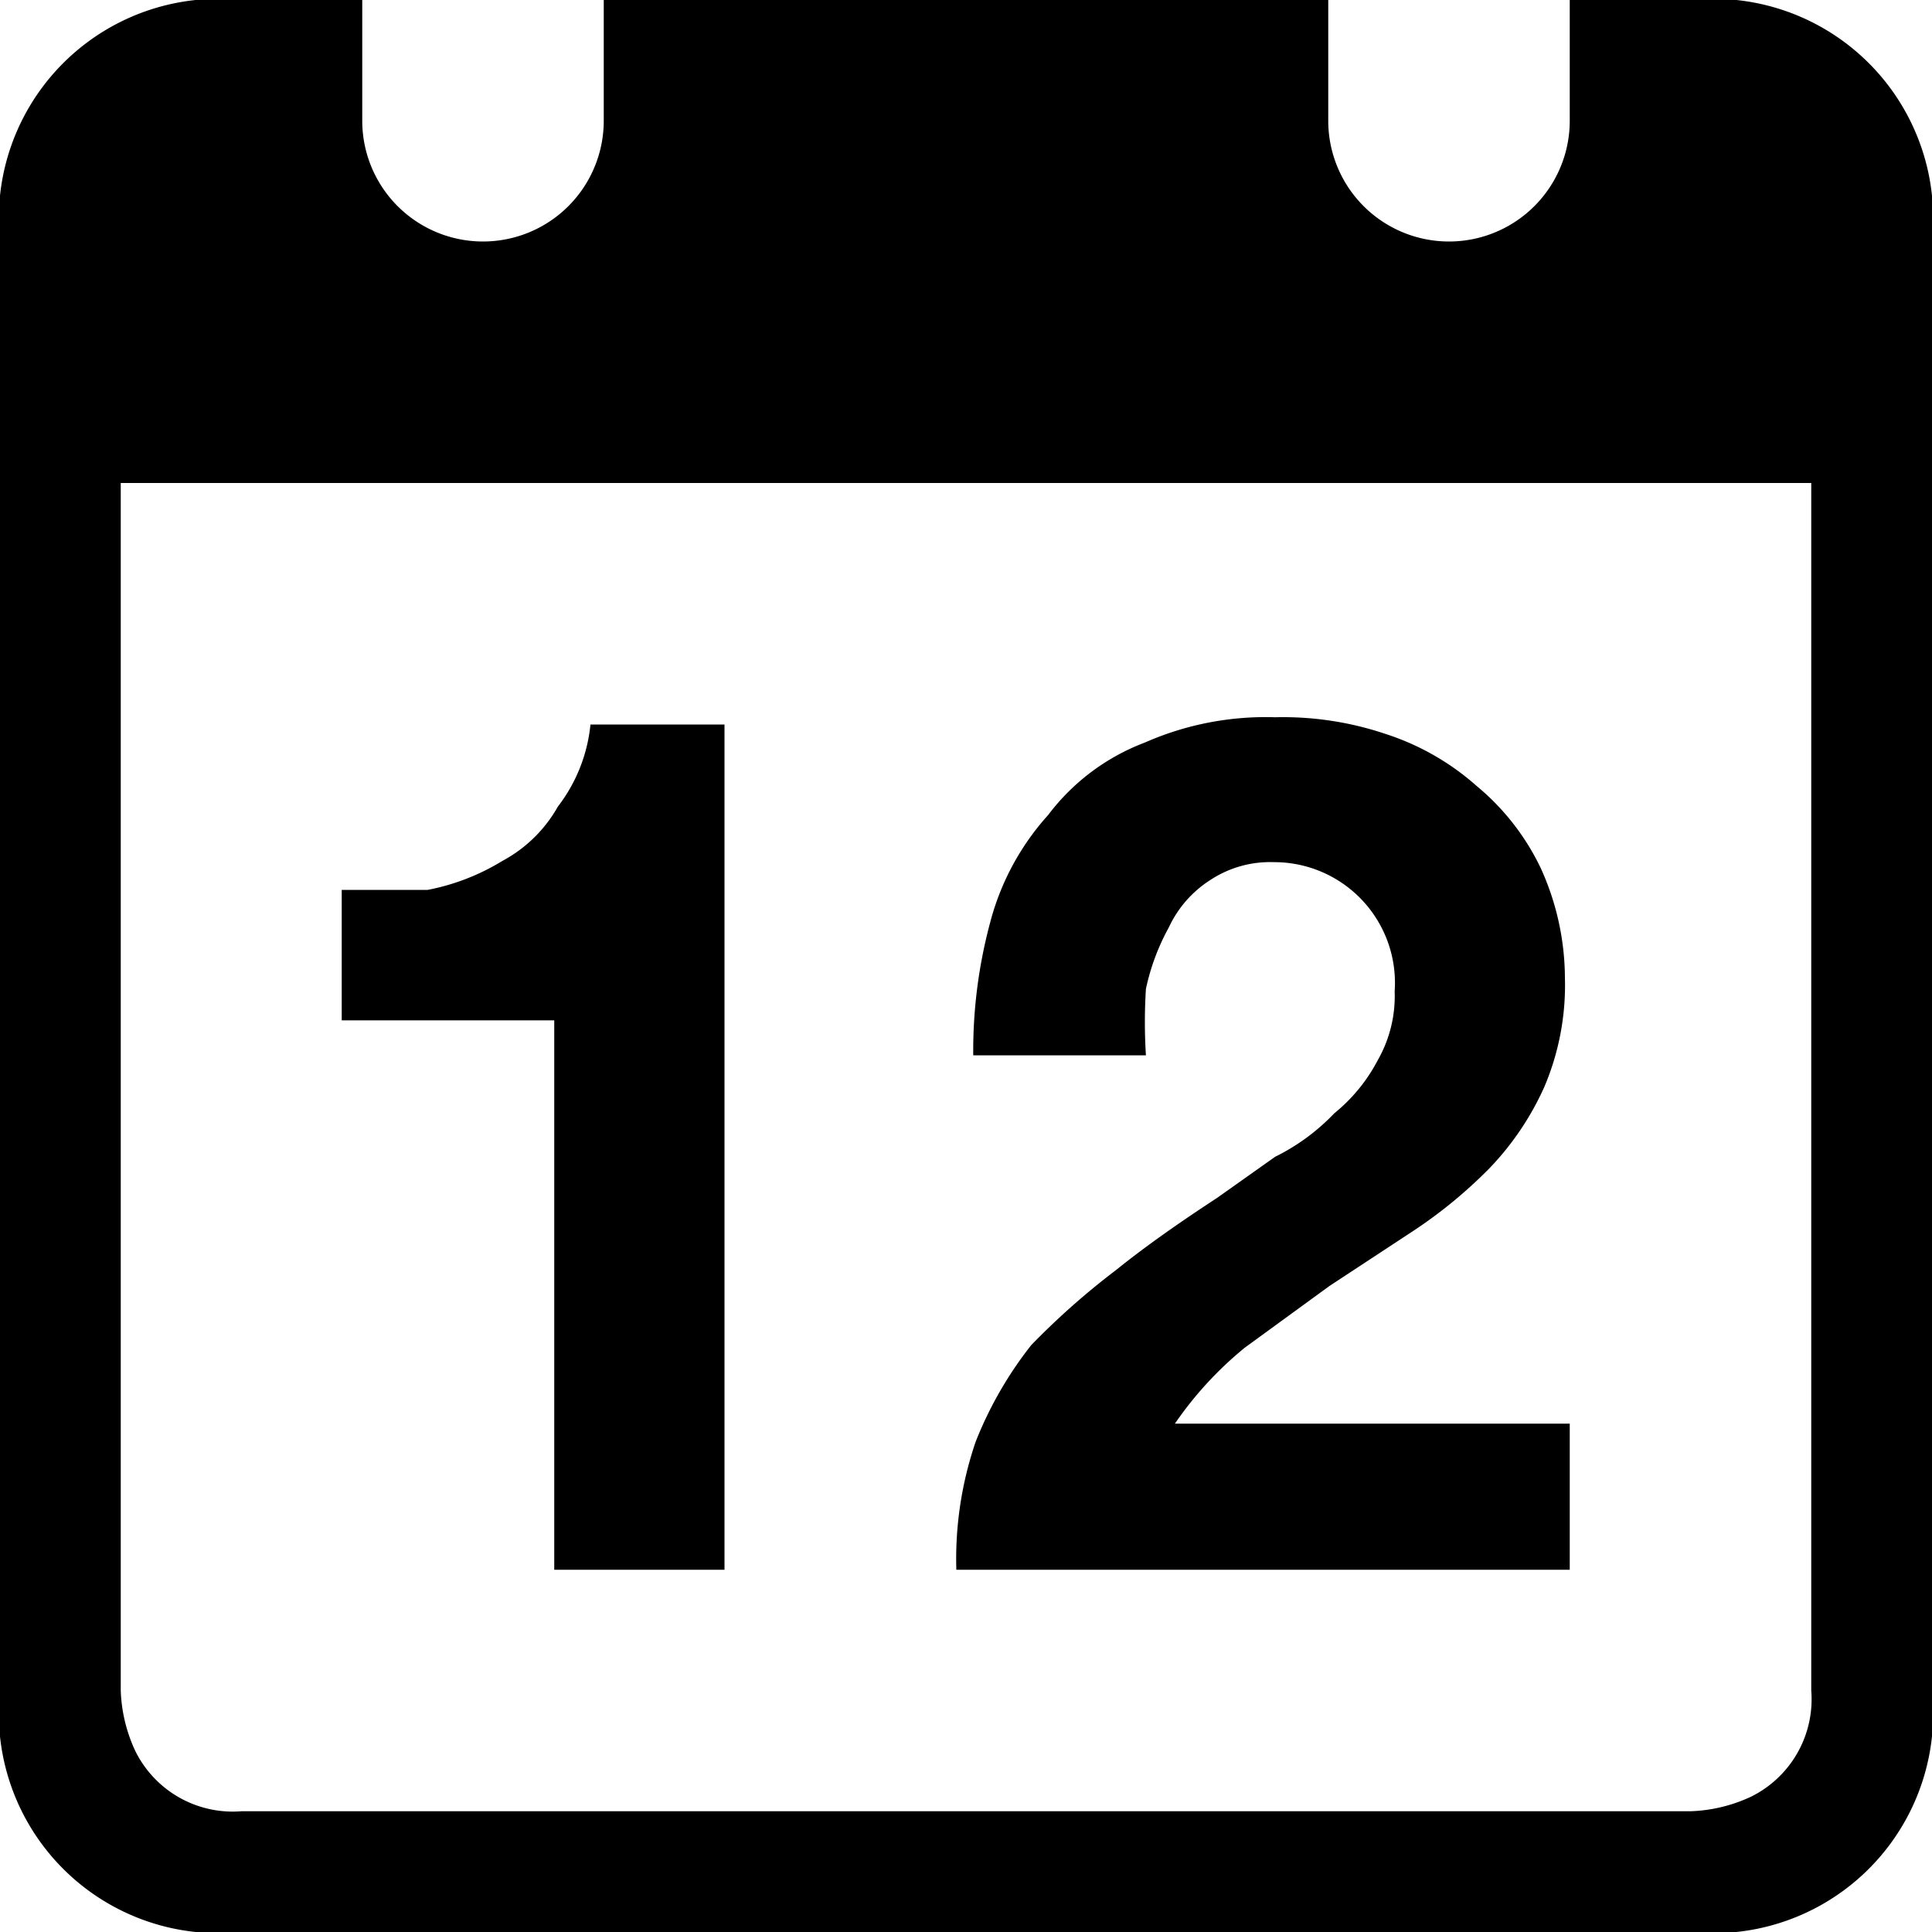 <svg id="Layer_1" data-name="Layer 1" xmlns="http://www.w3.org/2000/svg" width="16" height="16" viewBox="0 0 16 16"><title>LUIicons</title><path d="M4.59,13V8.45H2.83V7.37c.24,0,.47,0,.71,0a1.85,1.85,0,0,0,.62-.24,1.15,1.15,0,0,0,.46-.45A1.33,1.33,0,0,0,4.89,6H6v7ZM8.2,7.64a2.13,2.13,0,0,1,.48-.89,1.8,1.8,0,0,1,.8-.6,2.48,2.48,0,0,1,1.08-.21,2.66,2.66,0,0,1,.92.14,2.11,2.11,0,0,1,.75.43,2,2,0,0,1,.53.68,2.21,2.21,0,0,1,.2.91,2.15,2.15,0,0,1-.17.9,2.37,2.37,0,0,1-.45.67,3.9,3.9,0,0,1-.63.52l-.7.46-.7.51a3,3,0,0,0-.58.63H13V13H7.92a3,3,0,0,1,.16-1.06,3.17,3.17,0,0,1,.46-.8,6.17,6.17,0,0,1,.7-.62c.26-.21.55-.41.84-.6l.48-.34a1.74,1.74,0,0,0,.49-.36,1.4,1.4,0,0,0,.36-.44,1.07,1.07,0,0,0,.14-.57,1,1,0,0,0-1-1.07.9.9,0,0,0-.53.15.93.93,0,0,0-.34.39,1.85,1.85,0,0,0-.19.51,4.41,4.41,0,0,0,0,.55H8.06A4.09,4.09,0,0,1,8.2,7.64ZM14,0a1.82,1.82,0,0,1,2,2V14a1.82,1.82,0,0,1-2,2H2a1.82,1.82,0,0,1-2-2V2A1.82,1.82,0,0,1,2,0H3V1A1,1,0,0,0,5,1V0h6V1a1,1,0,0,0,2,0V0Zm1,4H1V14a1.28,1.28,0,0,0,.12.5A.9.9,0,0,0,2,15H14a1.28,1.28,0,0,0,.5-.12A.9.9,0,0,0,15,14Z"/></svg>